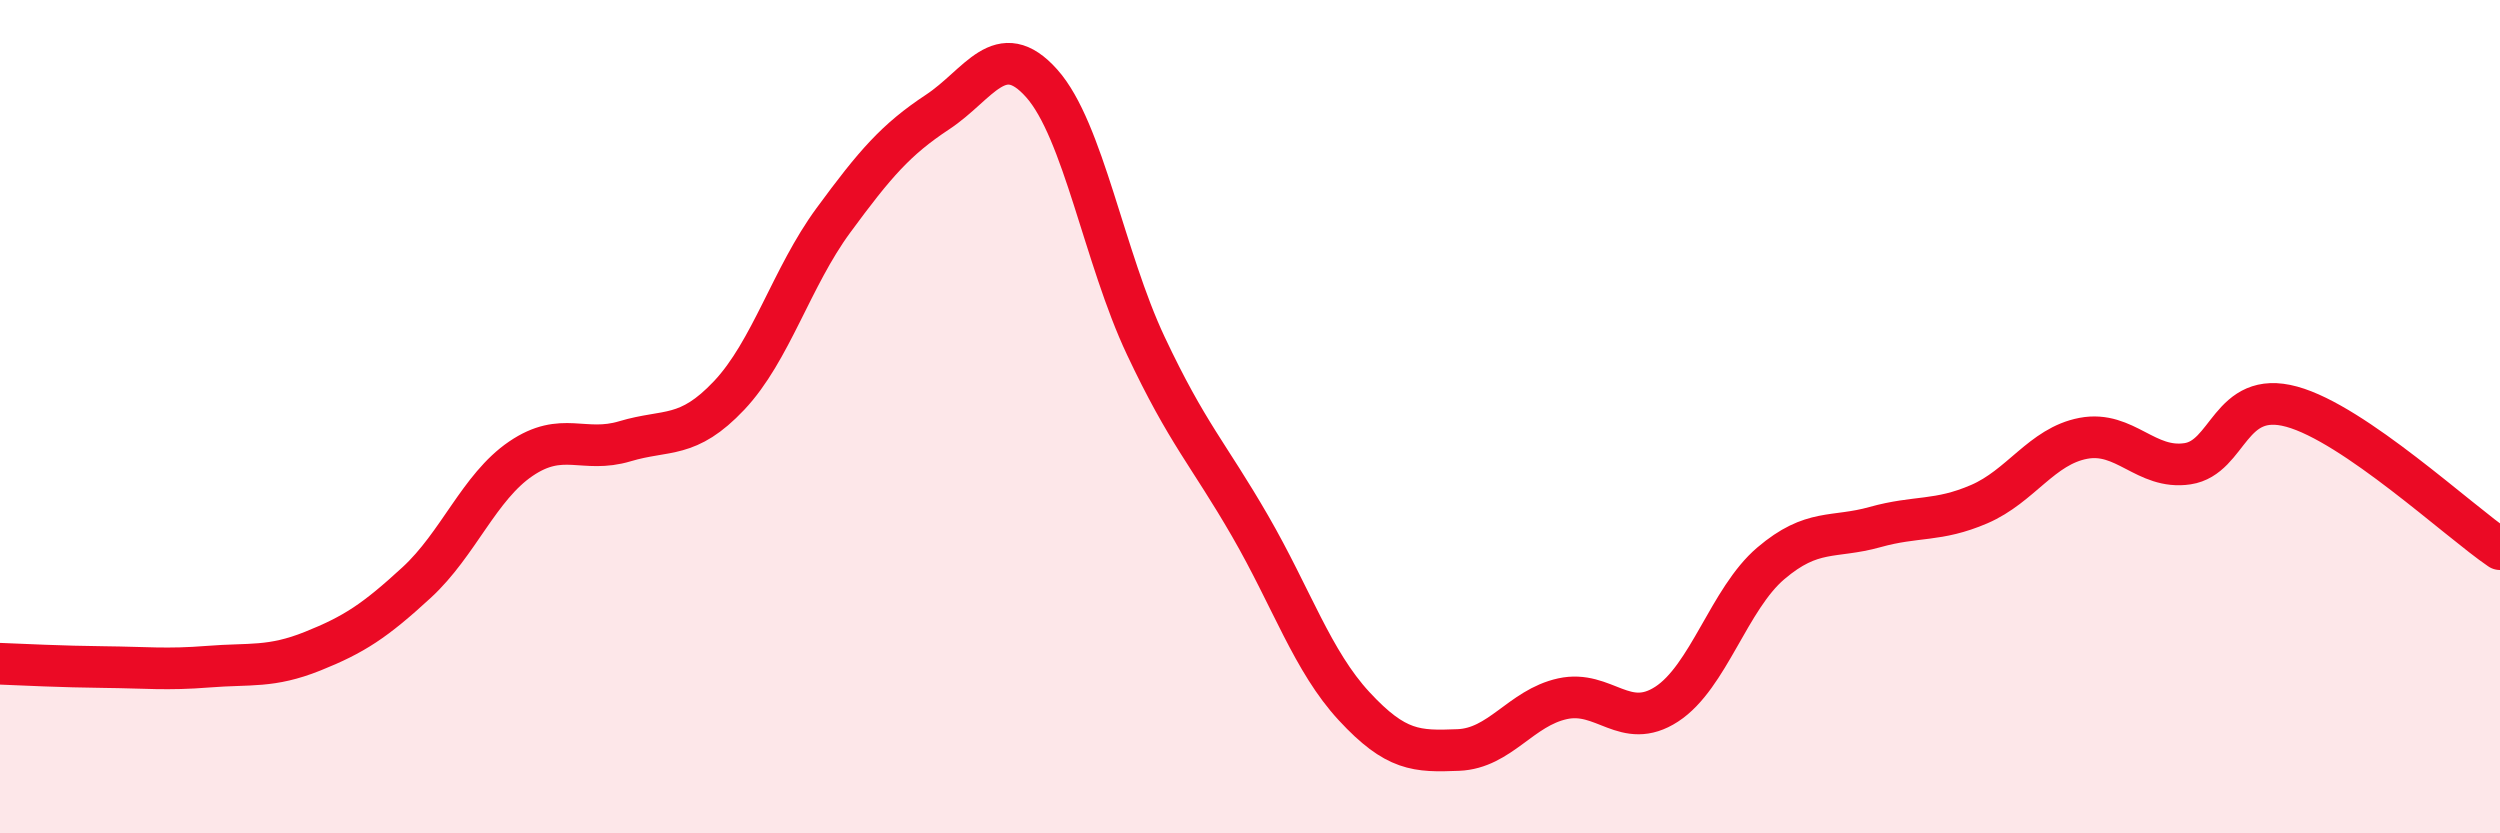 
    <svg width="60" height="20" viewBox="0 0 60 20" xmlns="http://www.w3.org/2000/svg">
      <path
        d="M 0,15.93 C 0.5,15.95 1.5,16 2.5,16.01 C 3.5,16.02 4,16.08 5,16 C 6,15.92 6.5,16.03 7.5,15.63 C 8.5,15.23 9,14.9 10,13.98 C 11,13.06 11.5,11.69 12.5,11.01 C 13.5,10.33 14,10.89 15,10.59 C 16,10.29 16.5,10.55 17.5,9.49 C 18.5,8.43 19,6.65 20,5.29 C 21,3.93 21.5,3.35 22.5,2.69 C 23.5,2.03 24,0.88 25,2 C 26,3.12 26.5,6.18 27.5,8.3 C 28.5,10.42 29,10.89 30,12.62 C 31,14.35 31.5,15.87 32.5,16.95 C 33.5,18.03 34,18.04 35,18 C 36,17.96 36.5,16.99 37.5,16.77 C 38.5,16.55 39,17.55 40,16.9 C 41,16.25 41.5,14.37 42.5,13.52 C 43.5,12.67 44,12.93 45,12.65 C 46,12.37 46.5,12.53 47.5,12.1 C 48.5,11.67 49,10.71 50,10.52 C 51,10.33 51.5,11.28 52.5,11.13 C 53.5,10.98 53.5,9.35 55,9.76 C 56.5,10.17 59,12.5 60,13.18L60 20L0 20Z"
        fill="#EB0A25"
        opacity="0.1"
        stroke-linecap="round"
        stroke-linejoin="round"
      />
      <path
        d="M 0,15.93 C 0.5,15.95 1.5,16 2.5,16.01 C 3.5,16.02 4,16.08 5,16 C 6,15.92 6.5,16.03 7.5,15.63 C 8.5,15.23 9,14.9 10,13.98 C 11,13.06 11.5,11.69 12.5,11.01 C 13.5,10.33 14,10.89 15,10.59 C 16,10.29 16.5,10.55 17.5,9.49 C 18.5,8.43 19,6.65 20,5.29 C 21,3.93 21.5,3.35 22.5,2.69 C 23.5,2.03 24,0.88 25,2 C 26,3.12 26.5,6.18 27.5,8.3 C 28.5,10.42 29,10.89 30,12.62 C 31,14.35 31.5,15.87 32.5,16.95 C 33.5,18.03 34,18.04 35,18 C 36,17.96 36.5,16.99 37.5,16.77 C 38.5,16.55 39,17.55 40,16.9 C 41,16.25 41.5,14.37 42.5,13.52 C 43.5,12.67 44,12.93 45,12.65 C 46,12.37 46.5,12.53 47.5,12.1 C 48.5,11.67 49,10.71 50,10.52 C 51,10.33 51.5,11.28 52.5,11.13 C 53.5,10.98 53.5,9.35 55,9.76 C 56.5,10.17 59,12.5 60,13.18"
        stroke="#EB0A25"
        stroke-width="1"
        fill="none"
        stroke-linecap="round"
        stroke-linejoin="round"
      />
    </svg>
  